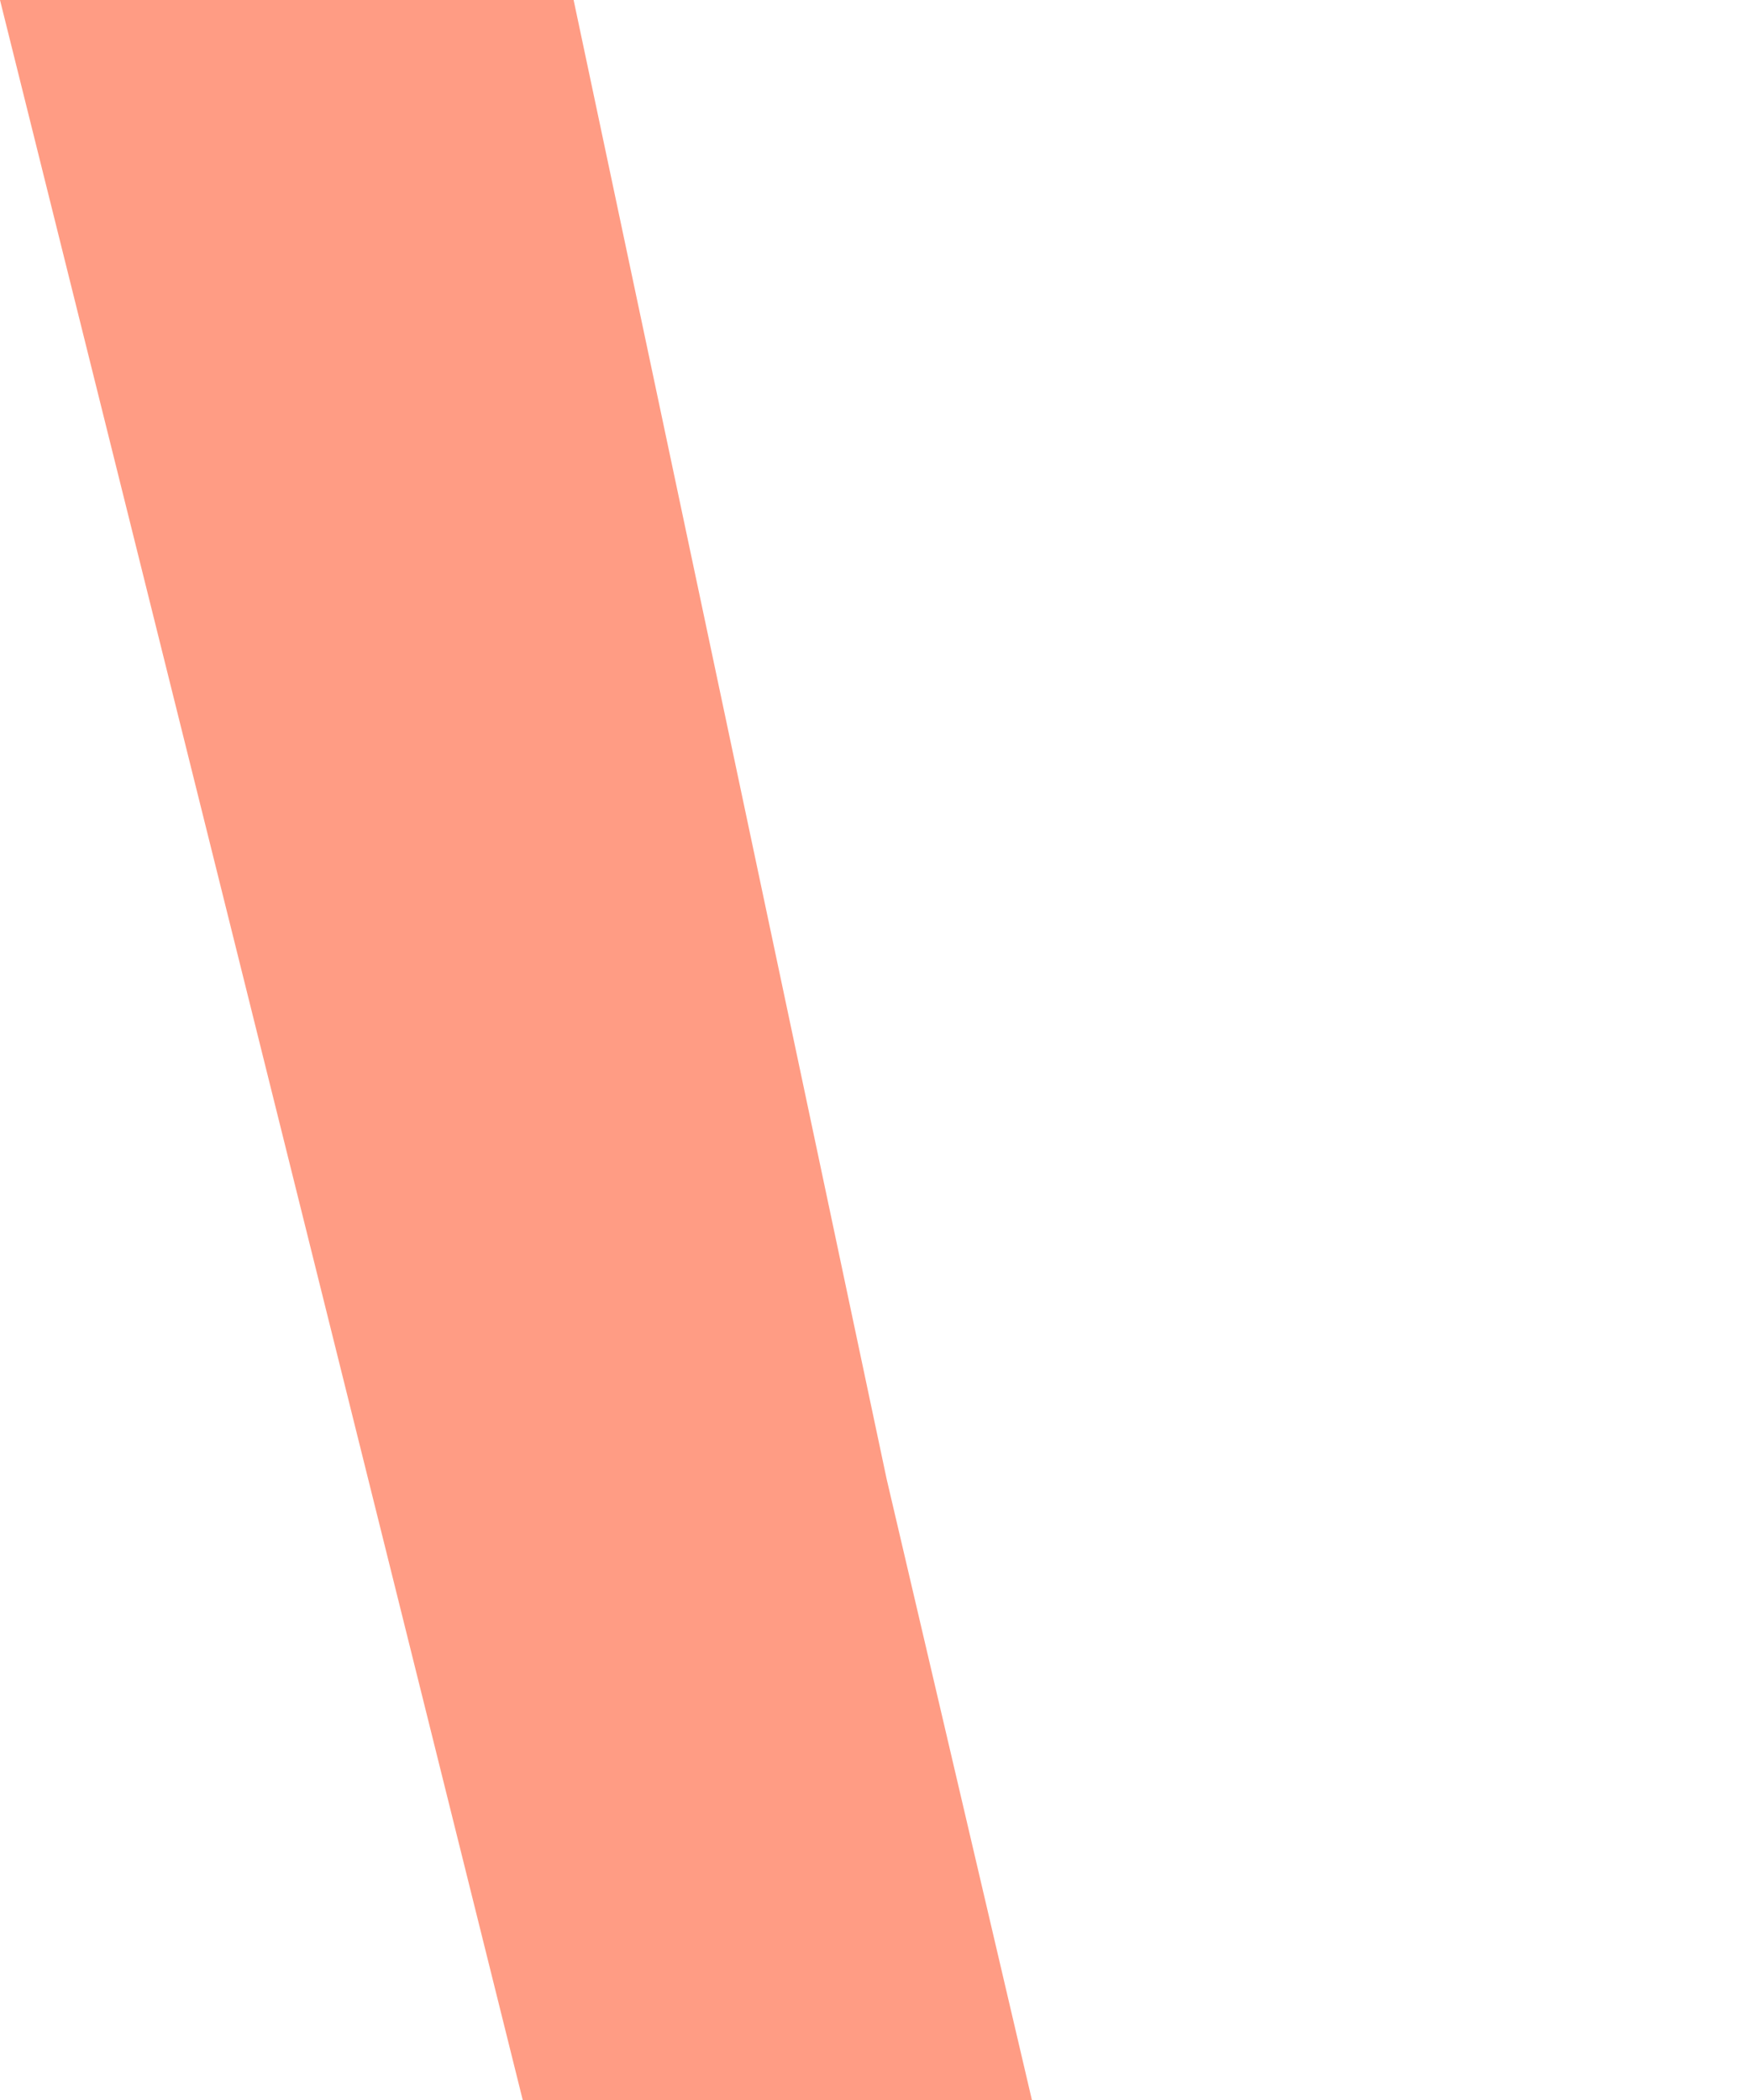 <?xml version="1.0" encoding="UTF-8"?> <svg xmlns="http://www.w3.org/2000/svg" width="683" height="820" viewBox="0 0 683 820" fill="none"><path d="M224.002 0H0L204.164 820H403L346.236 577.417L224.002 0Z" fill="#FF9C84"></path></svg> 